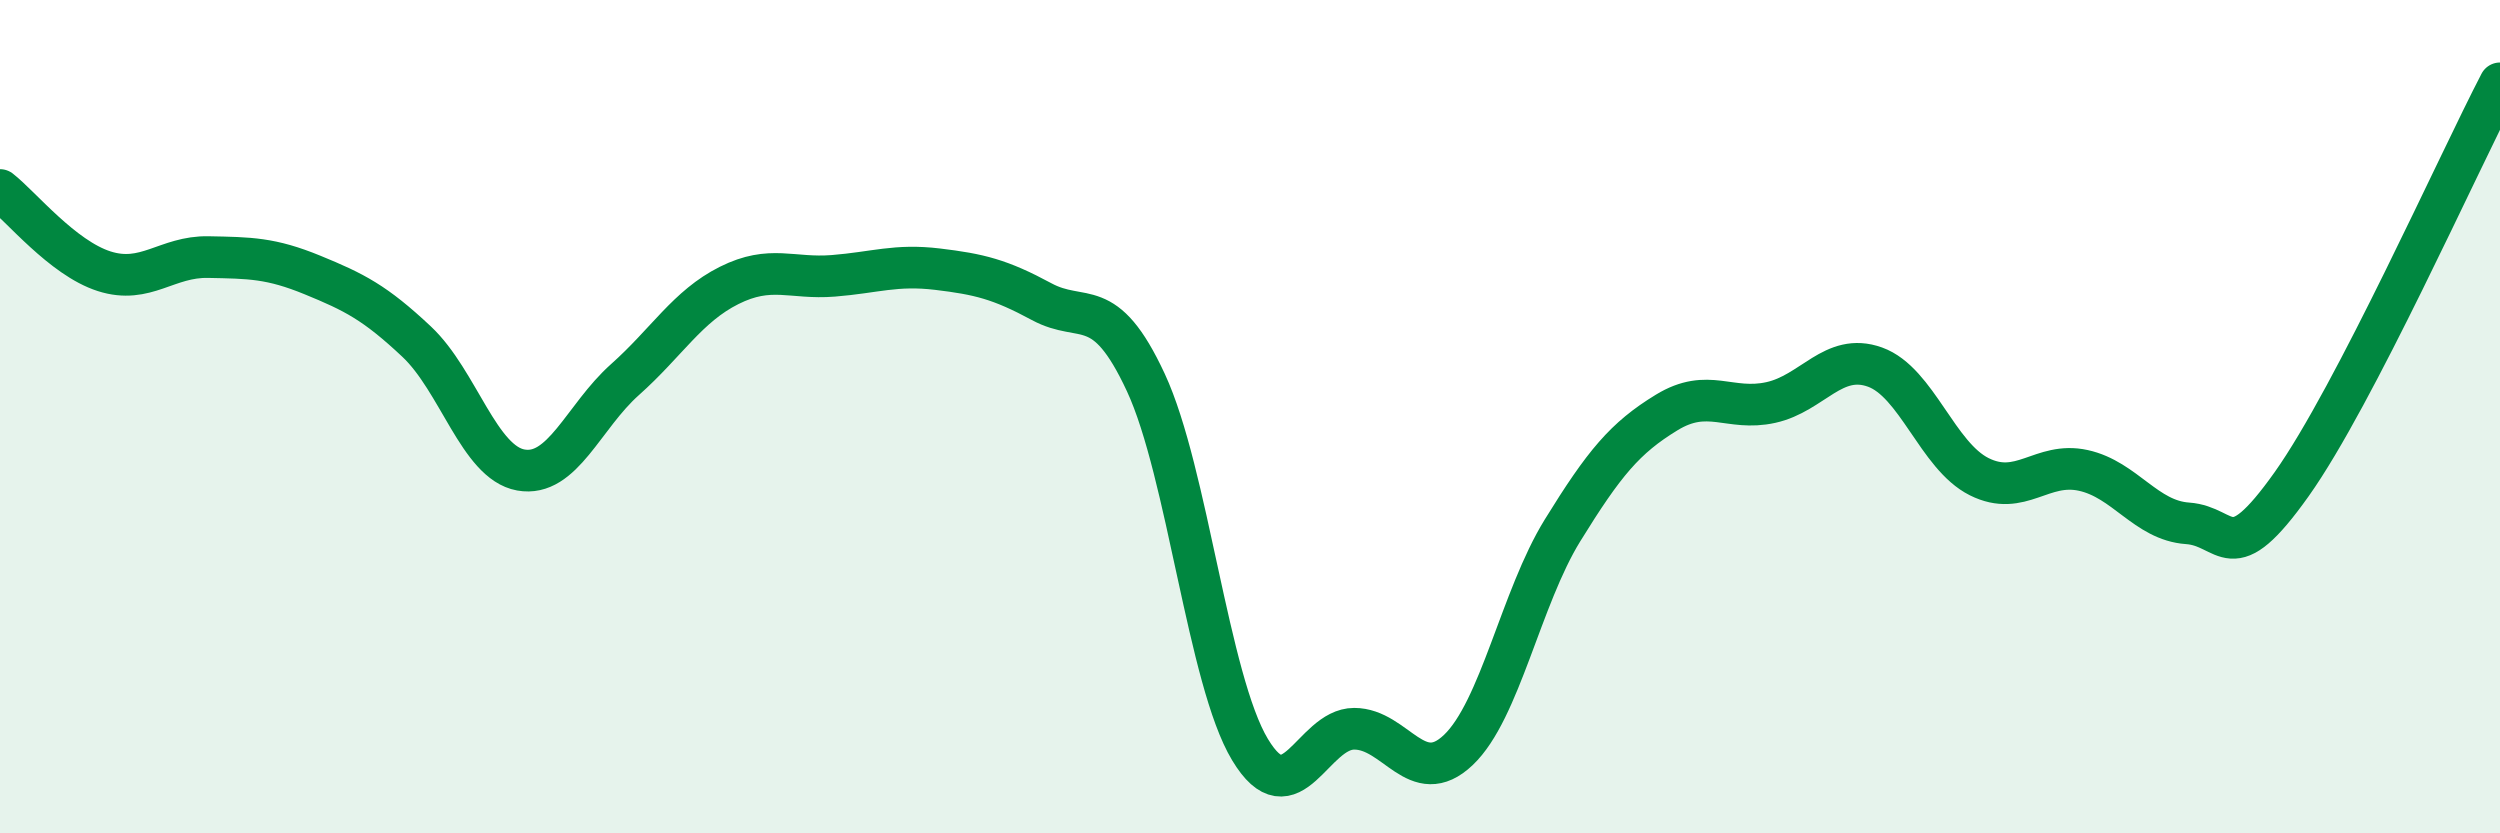 
    <svg width="60" height="20" viewBox="0 0 60 20" xmlns="http://www.w3.org/2000/svg">
      <path
        d="M 0,4.56 C 0.5,4.95 1.5,6.19 2.5,6.51 C 3.5,6.83 4,6.15 5,6.17 C 6,6.19 6.5,6.19 7.5,6.6 C 8.5,7.01 9,7.26 10,8.2 C 11,9.14 11.5,11.1 12.5,11.28 C 13.5,11.46 14,10 15,9.11 C 16,8.22 16.5,7.35 17.5,6.85 C 18.5,6.35 19,6.7 20,6.62 C 21,6.54 21.5,6.34 22.5,6.46 C 23.5,6.58 24,6.7 25,7.24 C 26,7.78 26.5,7.03 27.5,9.18 C 28.5,11.33 29,16.33 30,17.99 C 31,19.65 31.5,17.49 32.5,17.49 C 33.5,17.49 34,18.95 35,18 C 36,17.05 36.5,14.35 37.5,12.73 C 38.5,11.11 39,10.51 40,9.9 C 41,9.29 41.5,9.88 42.5,9.66 C 43.5,9.44 44,8.45 45,8.81 C 46,9.17 46.5,10.94 47.5,11.44 C 48.5,11.94 49,11.07 50,11.29 C 51,11.51 51.5,12.49 52.5,12.56 C 53.5,12.63 53.5,13.73 55,11.62 C 56.5,9.51 59,3.92 60,2L60 20L0 20Z"
        fill="#008740"
        opacity="0.1"
        stroke-linecap="round"
        stroke-linejoin="round"
      />
      <path
        d="M 0,4.56 C 0.5,4.95 1.5,6.19 2.5,6.51 C 3.5,6.83 4,6.15 5,6.17 C 6,6.19 6.5,6.19 7.5,6.6 C 8.5,7.01 9,7.26 10,8.2 C 11,9.14 11.5,11.1 12.5,11.28 C 13.5,11.46 14,10 15,9.11 C 16,8.22 16.5,7.35 17.5,6.85 C 18.5,6.35 19,6.7 20,6.62 C 21,6.54 21.5,6.34 22.5,6.46 C 23.5,6.58 24,6.7 25,7.24 C 26,7.78 26.5,7.03 27.5,9.18 C 28.5,11.33 29,16.33 30,17.99 C 31,19.65 31.5,17.49 32.5,17.49 C 33.5,17.49 34,18.95 35,18 C 36,17.05 36.5,14.35 37.5,12.73 C 38.5,11.11 39,10.51 40,9.9 C 41,9.29 41.5,9.88 42.5,9.66 C 43.5,9.44 44,8.45 45,8.81 C 46,9.17 46.5,10.94 47.5,11.44 C 48.5,11.94 49,11.07 50,11.29 C 51,11.51 51.5,12.49 52.5,12.56 C 53.5,12.63 53.5,13.73 55,11.62 C 56.5,9.51 59,3.92 60,2"
        stroke="#008740"
        stroke-width="1"
        fill="none"
        stroke-linecap="round"
        stroke-linejoin="round"
      />
    </svg>
  